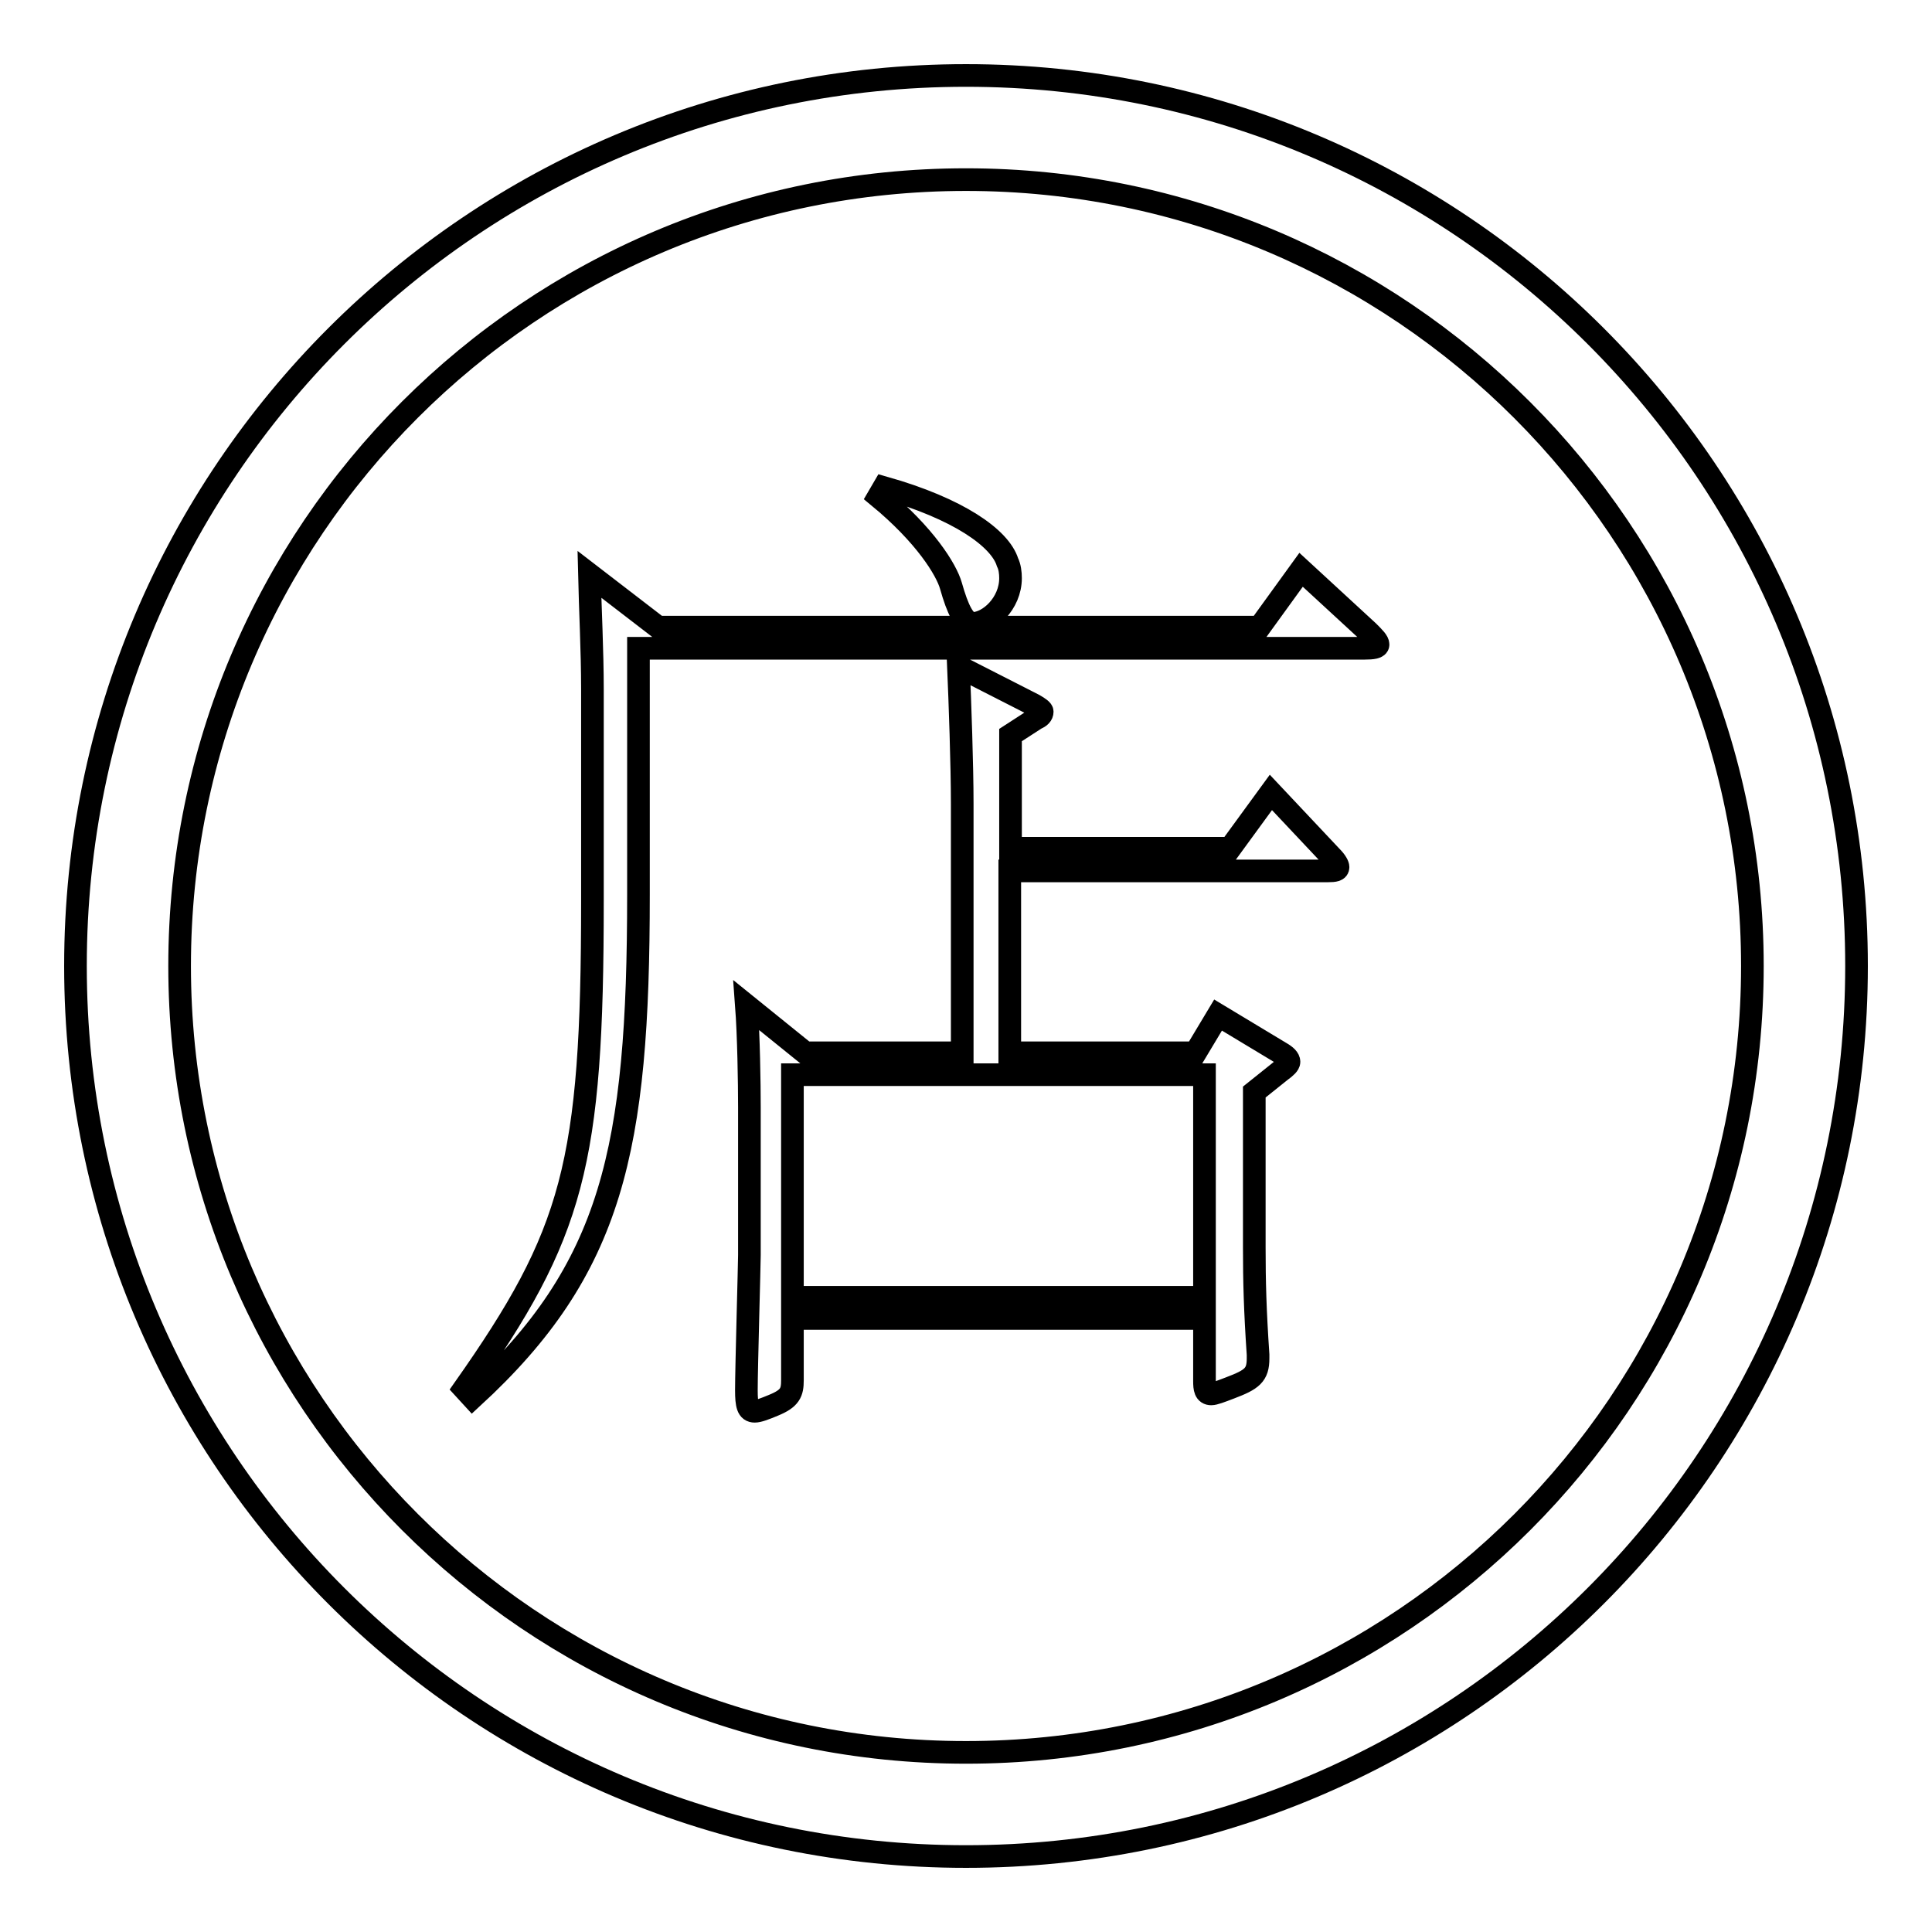 <?xml version="1.0" encoding="utf-8"?>
<!-- Svg Vector Icons : http://www.onlinewebfonts.com/icon -->
<!DOCTYPE svg PUBLIC "-//W3C//DTD SVG 1.1//EN" "http://www.w3.org/Graphics/SVG/1.1/DTD/svg11.dtd">
<svg version="1.1" xmlns="http://www.w3.org/2000/svg" xmlns:xlink="http://www.w3.org/1999/xlink" x="0px" y="0px" viewBox="0 0 256 256" enable-background="new 0 0 256 256" xml:space="preserve">
<g><g><path stroke-width="3" fill-opacity="0" stroke="#000000"  d="M128,10C62.8,10,10,62.8,10,128c0,65.2,52.8,118,118,118c65.2,0,118-52.8,118-118C246,62.8,193.2,10,128,10L128,10z M128,232.2c-57.6,0-104.2-46.7-104.2-104.2C23.8,70.4,70.4,23.8,128,23.8c57.6,0,104.2,46.7,104.2,104.2C232.2,185.6,185.6,232.2,128,232.2L128,232.2z M181.3,83.7c0.8,0.8,1.3,1.3,1.3,1.7s-0.7,0.5-1.8,0.5H84.6v32.6c0,33.8-3.4,49.6-22,66.7l-1.1-1.2c14.5-20.6,17-29.7,17-64.6V91.3c0-5-0.3-10.8-0.4-15.2l9.1,7h79.7l5.5-7.6L181.3,83.7z M176.4,113.5c0.7,0.7,0.9,1.2,0.9,1.4c0,0.4-0.4,0.5-1.4,0.5h-42.1v24.1h24.6l3-5l8.3,5c0.7,0.4,1.1,0.8,1.1,1.2c0,0.3-0.4,0.7-1.1,1.2l-3.5,2.8v20.6c0,4.5,0.1,8.3,0.5,14.2v0.5c0,2.2-0.8,2.8-3.7,3.9c-1.3,0.5-2.1,0.8-2.5,0.8c-0.8,0-0.9-0.7-0.9-1.7v-8.3H105v8.2c0,1.6-0.3,2.4-2.5,3.3c-1.2,0.5-2,0.8-2.5,0.8c-0.9,0-1.1-0.8-1.1-2.8c0-2.9,0.4-16.8,0.4-17.9v-19.6c0-3.2-0.1-9.5-0.4-13.5l7.8,6.3h20.8v-33c0-5.1-0.3-13.5-0.5-18.2l10,5.1c0.7,0.4,1.1,0.7,1.1,0.9c0,0.4-0.3,0.7-0.8,0.9l-3.4,2.2v15H163l5.4-7.4L176.4,113.5z M159.6,171.9v-29.5H105v29.5H159.6z M117.1,64.6c9.9,2.8,15.4,6.7,16.4,9.9c0.3,0.6,0.4,1.4,0.4,2.1c0,3.4-2.9,6-5,6c-1.1,0-2-1.8-2.9-5c-0.6-2.1-3.4-6.7-9.6-11.8L117.1,64.6z"/></g></g>
</svg>